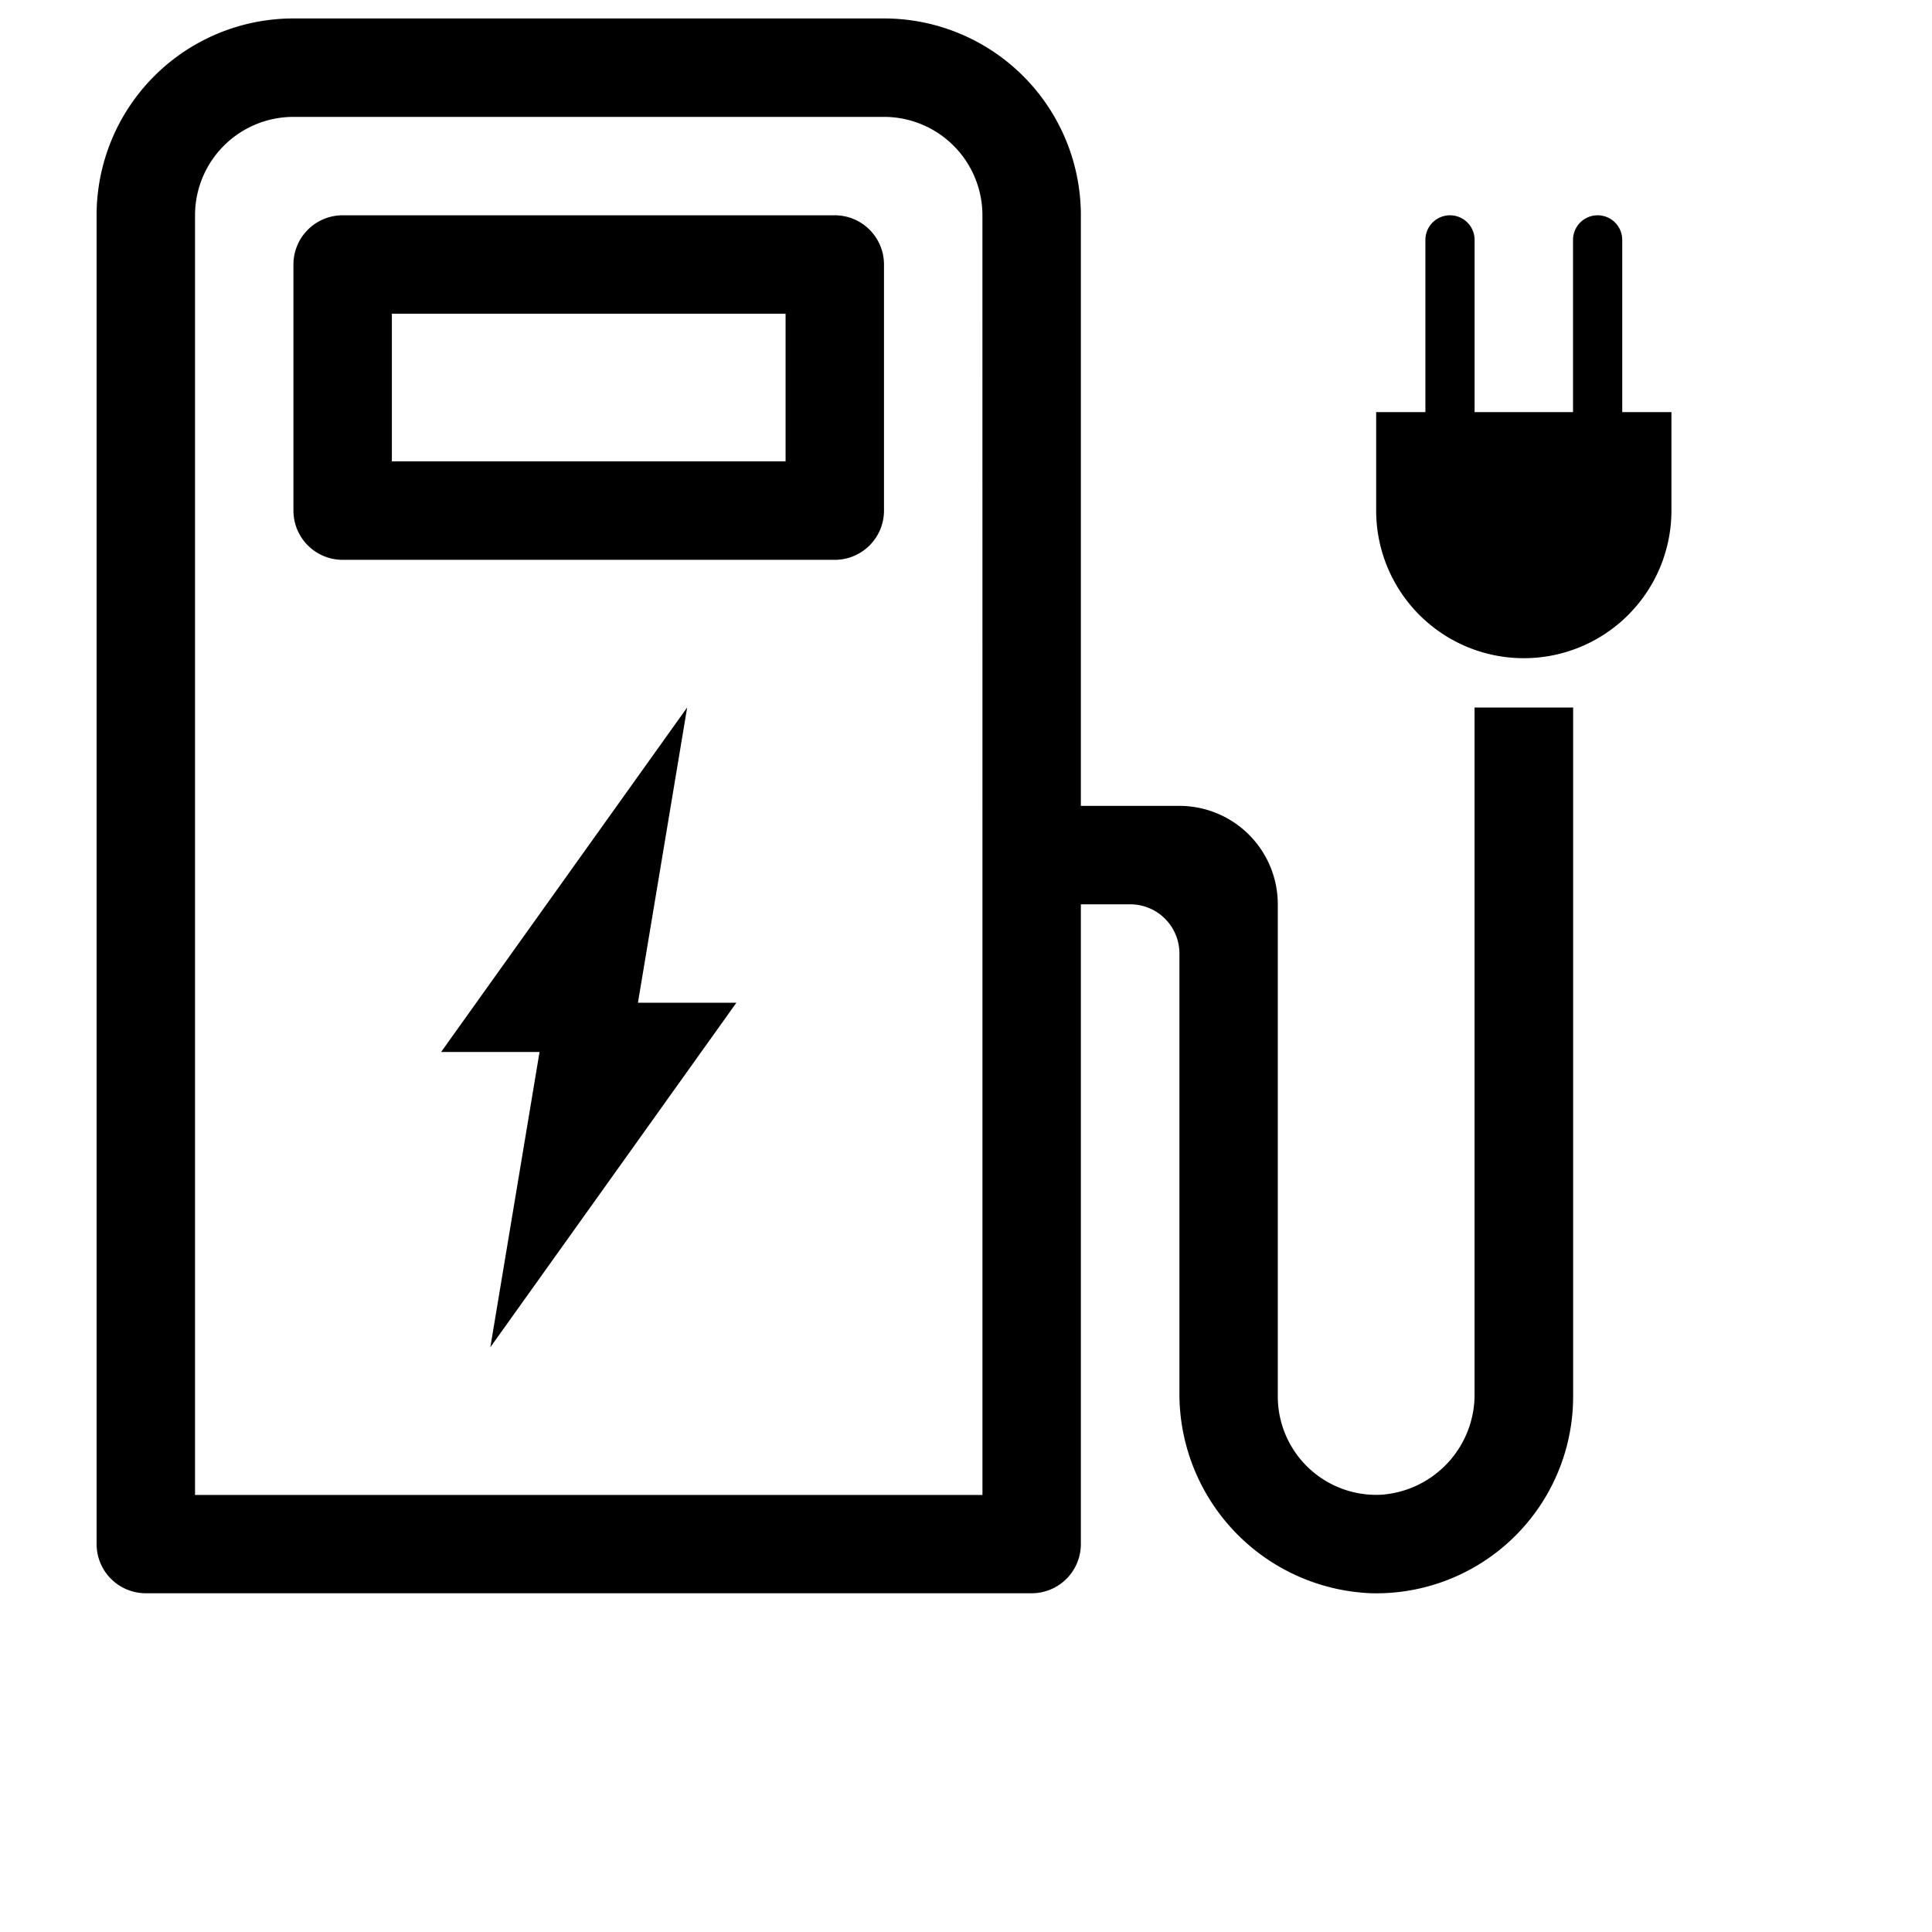 <svg xmlns="http://www.w3.org/2000/svg" width="60" height="60" viewBox="0 0 60 60">
  <g id="improving_safety" data-name="improving safety" transform="translate(-96 -1292)">
    <g id="Rectangle_1386" data-name="Rectangle 1386" transform="translate(96 1292)" stroke="#707070" stroke-width="1" opacity="0.003">
      <rect width="60" height="60" stroke="none"/>
      <rect x="0.5" y="0.5" width="59" height="59" fill="none"/>
    </g>
    <g id="Layer_2" data-name="Layer 2" transform="translate(99 1292.573)">
      <g id="Layer_1" data-name="Layer 1">
        <path id="Path_50775" data-name="Path 50775" d="M48.812,32H33.528A1.528,1.528,0,0,0,32,33.528V41.17A1.528,1.528,0,0,0,33.528,42.7H48.812A1.528,1.528,0,0,0,50.34,41.17V33.528A1.528,1.528,0,0,0,48.812,32Zm-1.528,7.642H35.057V35.057H47.284Z" transform="translate(-25.887 -25.887)"/>
        <path id="Path_50776" data-name="Path 50776" d="M42.794,42.706a3.117,3.117,0,0,1-2.9,3.141,3.057,3.057,0,0,1-3.211-3.053V27.511a3.057,3.057,0,0,0-3.057-3.057H30.567V6.113A6.113,6.113,0,0,0,24.454,0H6.113A6.113,6.113,0,0,0,0,6.113V47.379a1.528,1.528,0,0,0,1.528,1.528H29.039a1.528,1.528,0,0,0,1.528-1.528V27.511H32.1a1.528,1.528,0,0,1,1.528,1.528V42.666a6.2,6.2,0,0,0,5.942,6.24,6.113,6.113,0,0,0,6.285-6.112V21.4H42.794ZM27.511,24.454v21.4H3.057V6.113A3.057,3.057,0,0,1,6.113,3.057h18.34a3.057,3.057,0,0,1,3.057,3.057Z"/>
        <path id="Path_50777" data-name="Path 50777" d="M215.642,38.113V32.764a.764.764,0,1,0-1.528,0v5.349h-3.057V32.764a.764.764,0,1,0-1.528,0v5.349H208V41.17a4.585,4.585,0,0,0,9.17,0V38.113Z" transform="translate(-168.262 -25.887)"/>
        <path id="Path_50778" data-name="Path 50778" d="M63.642,112,56,122.7h3.057l-1.528,9.17,7.642-10.7H62.113Z" transform="translate(-45.301 -90.603)"/>
      </g>
    </g>
  </g>
</svg>
